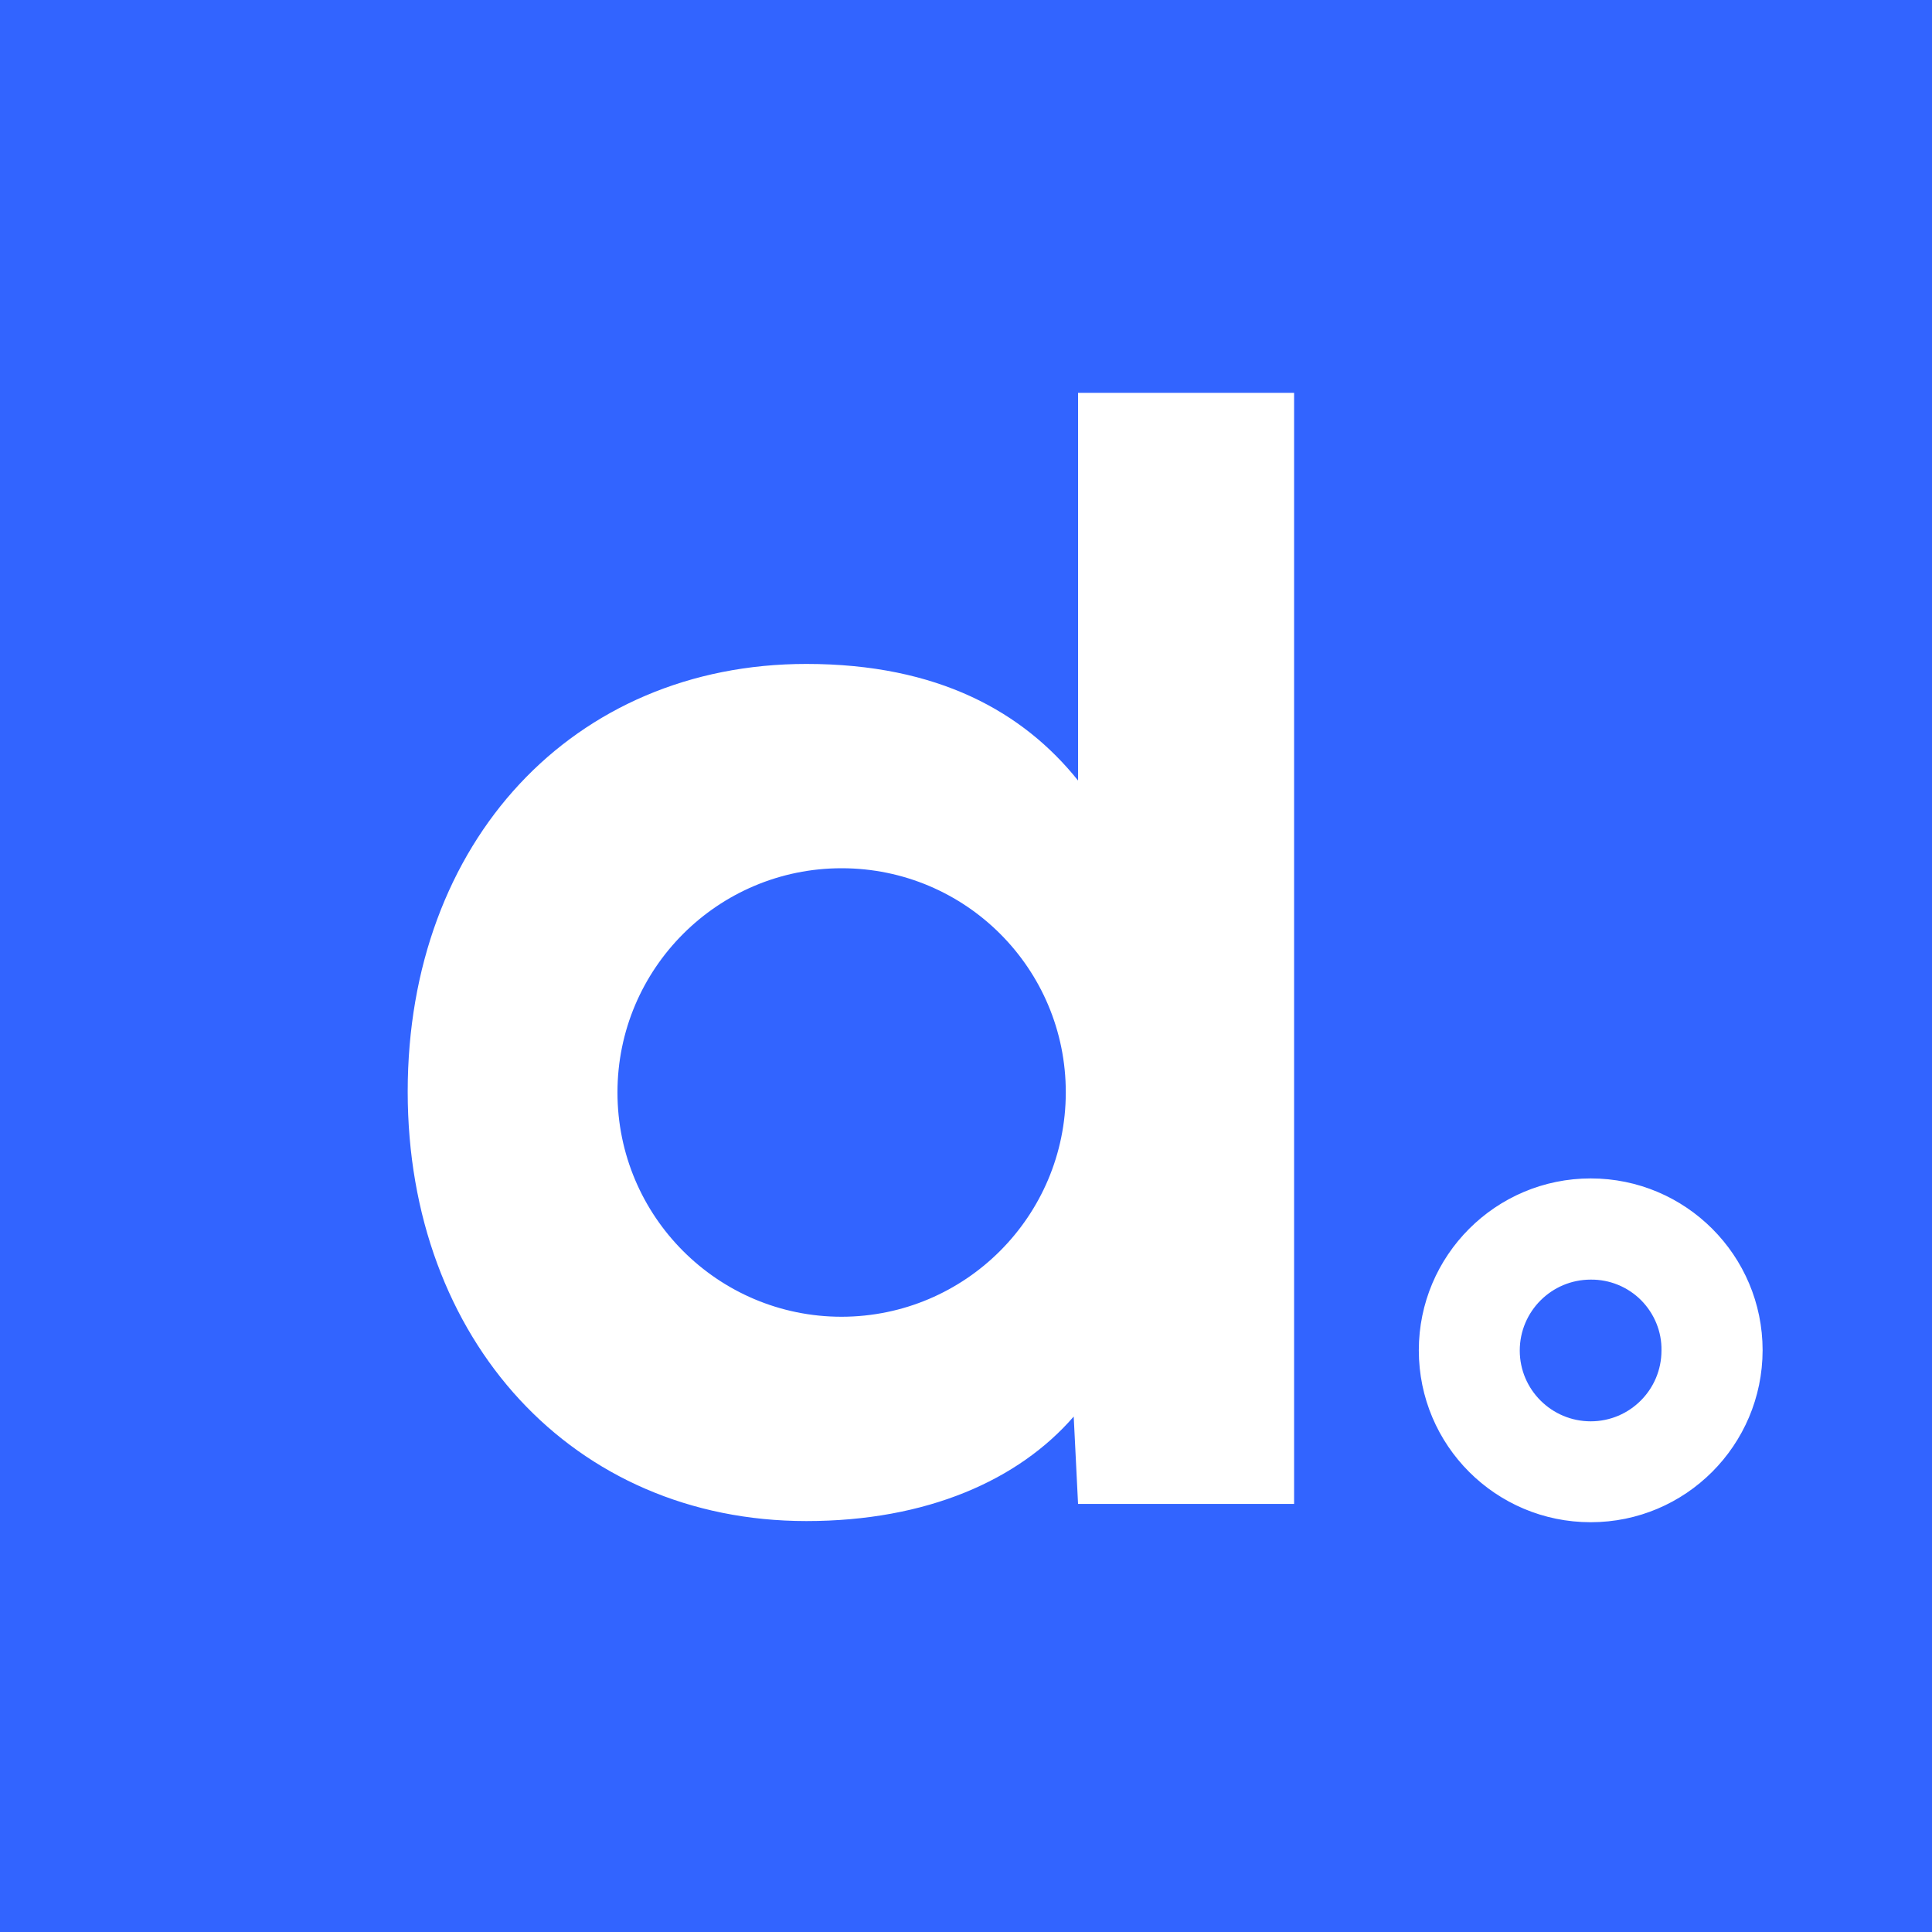 <svg xmlns="http://www.w3.org/2000/svg" width="40" height="40"><path d="M0 0h40v40H0z" style="fill:#3264ff;fill-opacity:1;stroke:none"/><path d="M22.32 8.133v8.027c-1.137-1.418-2.895-2.414-5.625-2.414-4.828 0-8.254 3.676-8.254 8.855 0 5.145 3.426 8.891 8.254 8.891 2.5 0 4.398-.852 5.535-2.164l.09 1.809h4.473V8.133Zm-4.895 19.129c-2.562 0-4.641-2.078-4.641-4.645 0-2.562 2.078-4.641 4.641-4.641 2.566 0 4.645 2.078 4.641 4.645-.004 2.559-2.078 4.637-4.641 4.641ZM32.934 31.516c-1.965 0-3.559-1.59-3.559-3.559 0-1.965 1.594-3.559 3.559-3.559 1.965 0 3.559 1.594 3.559 3.559-.004 1.965-1.594 3.559-3.559 3.559Zm0-5.023c-.809 0-1.469.656-1.469 1.469 0 .809.66 1.465 1.469 1.465s1.465-.656 1.465-1.465c.008-.391-.148-.766-.422-1.043-.277-.277-.652-.43-1.043-.426Zm0 0" style="stroke:none;fill-rule:nonzero;fill:#fff;fill-opacity:1"/></svg>
